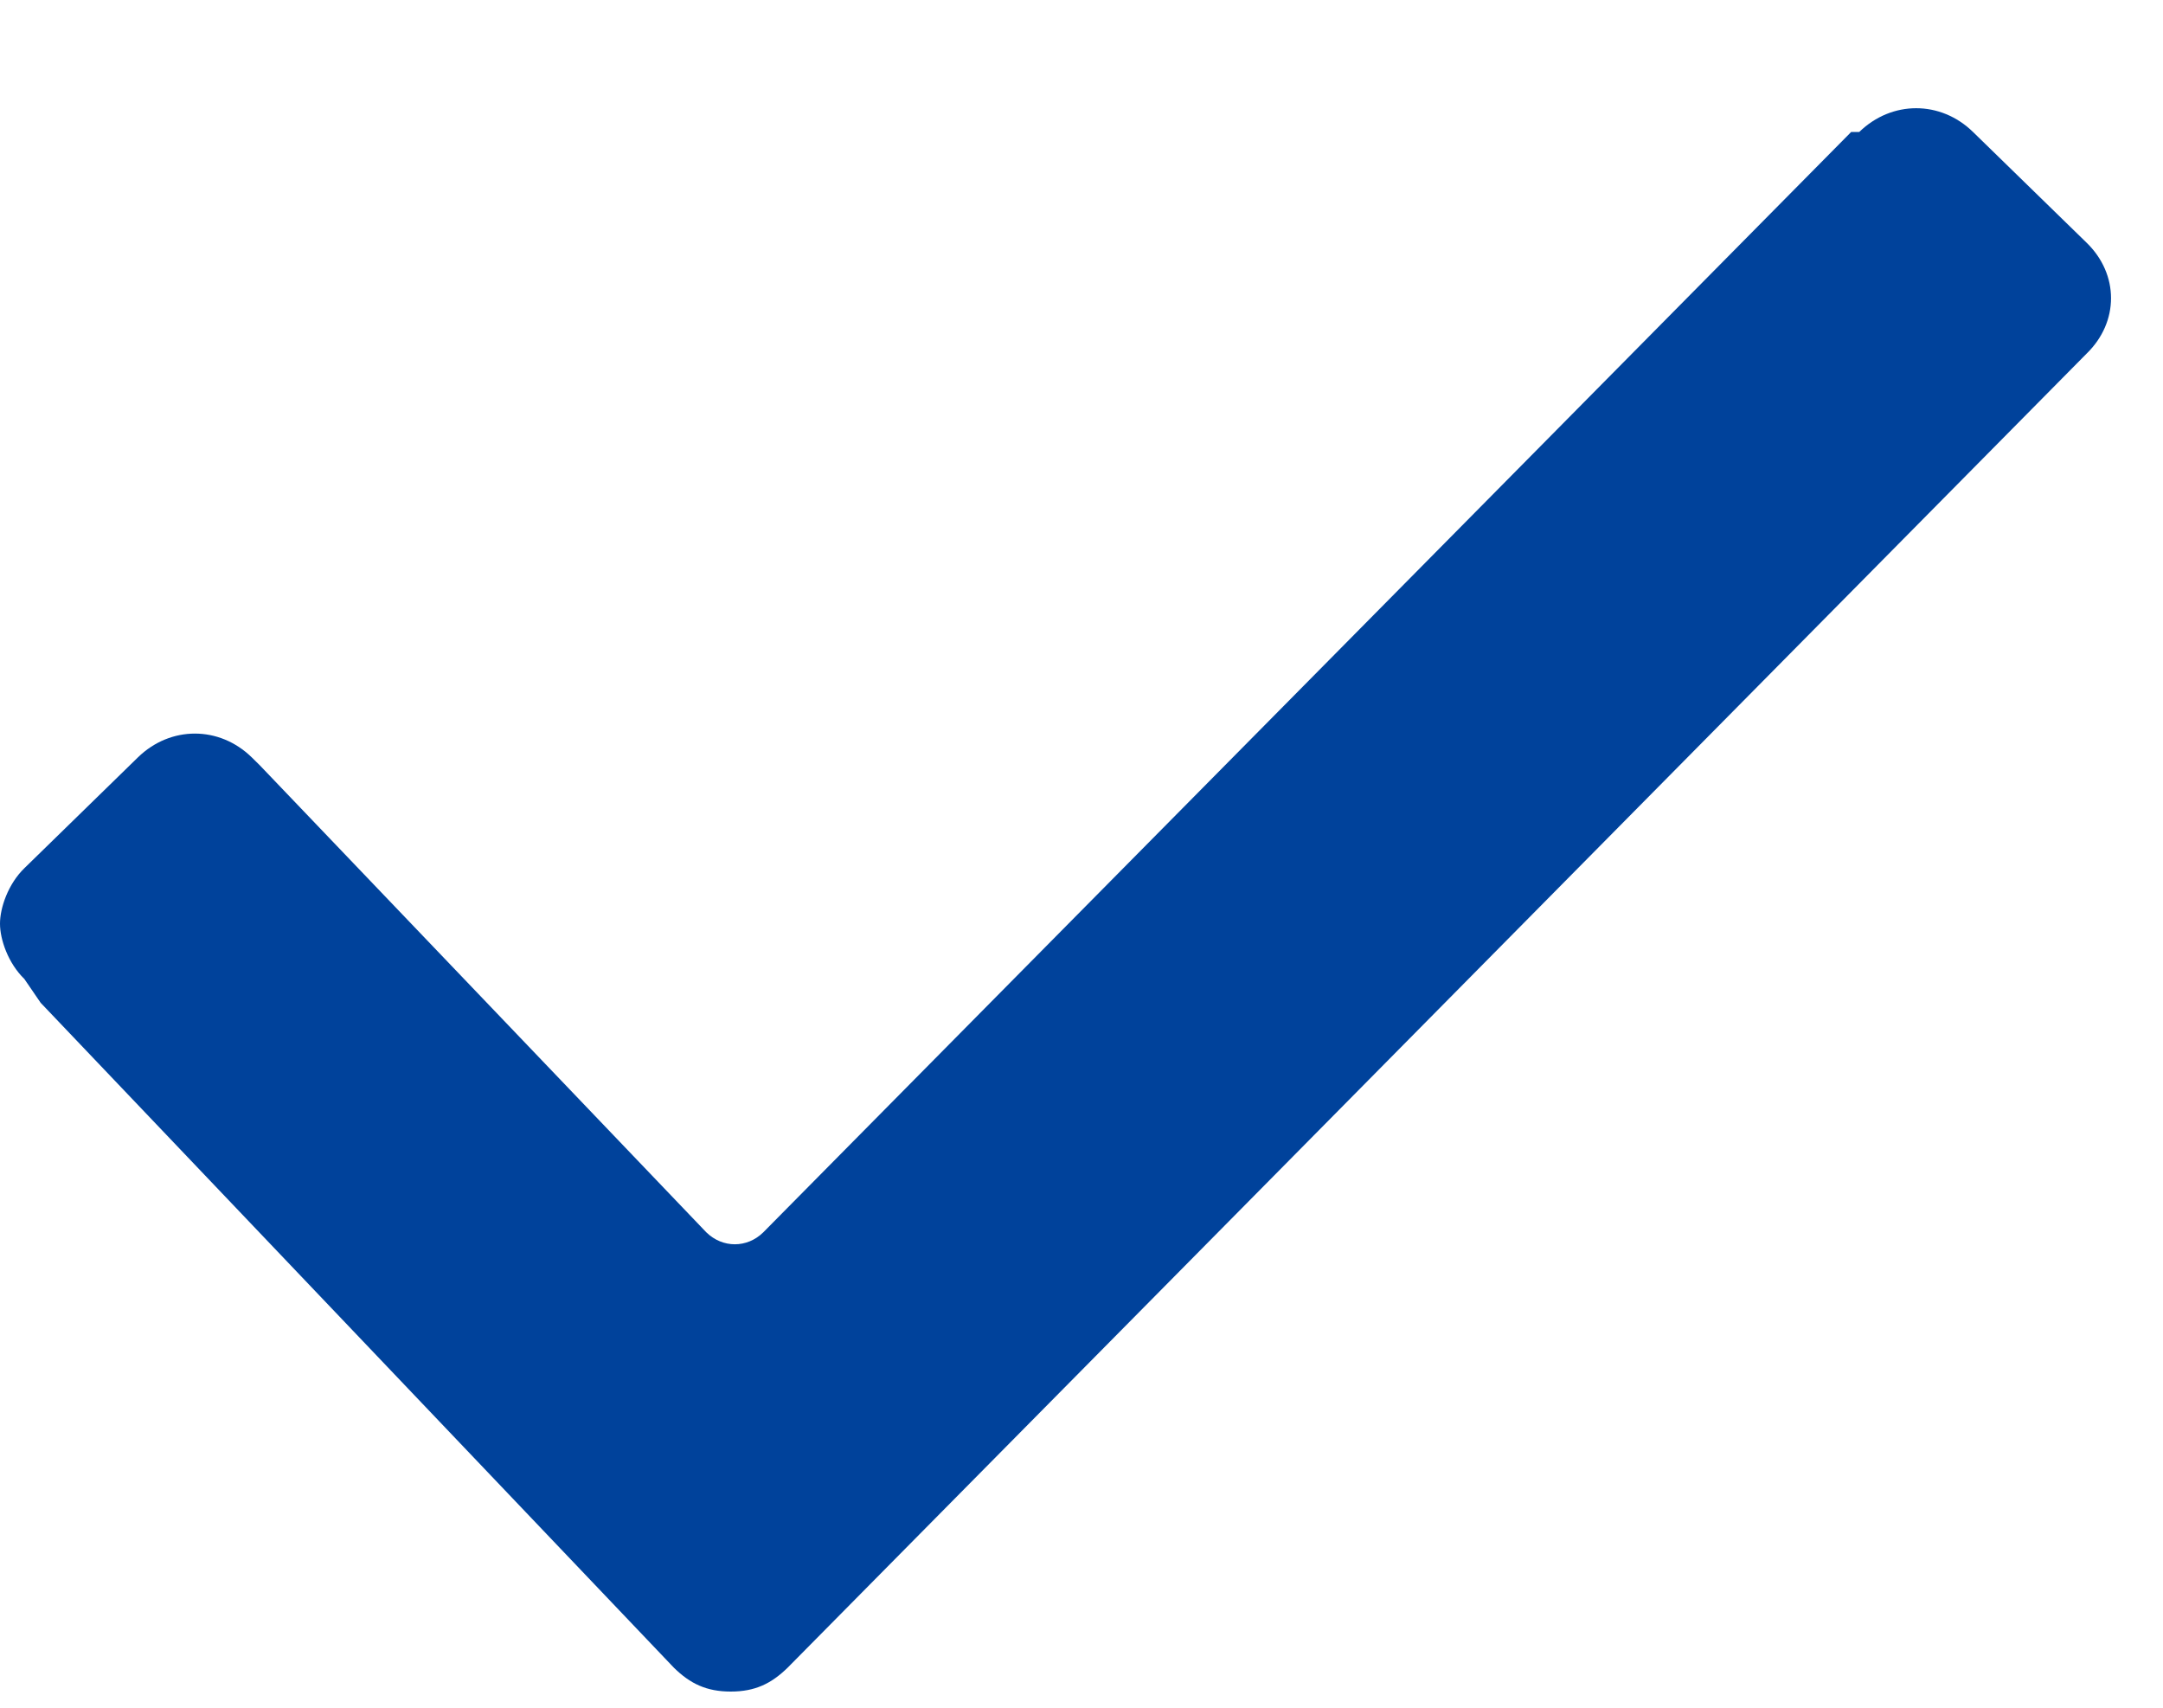 <svg width="19" height="15" viewBox="0 0 19 15" fill="none" xmlns="http://www.w3.org/2000/svg">
<path d="M0.214 8.599C0.071 8.46 0 8.252 0 8.113C0 7.974 0.071 7.765 0.214 7.626L1.212 6.652C1.498 6.374 1.926 6.374 2.211 6.652L2.282 6.722L6.205 10.825C6.348 10.964 6.562 10.964 6.704 10.825L16.261 1.159H16.332C16.618 0.881 17.046 0.881 17.331 1.159L18.329 2.132C18.615 2.41 18.615 2.828 18.329 3.106L6.918 14.649C6.775 14.788 6.633 14.858 6.419 14.858C6.205 14.858 6.062 14.788 5.92 14.649L0.357 8.808L0.214 8.599Z" fill="#00429B"/>
</svg>
